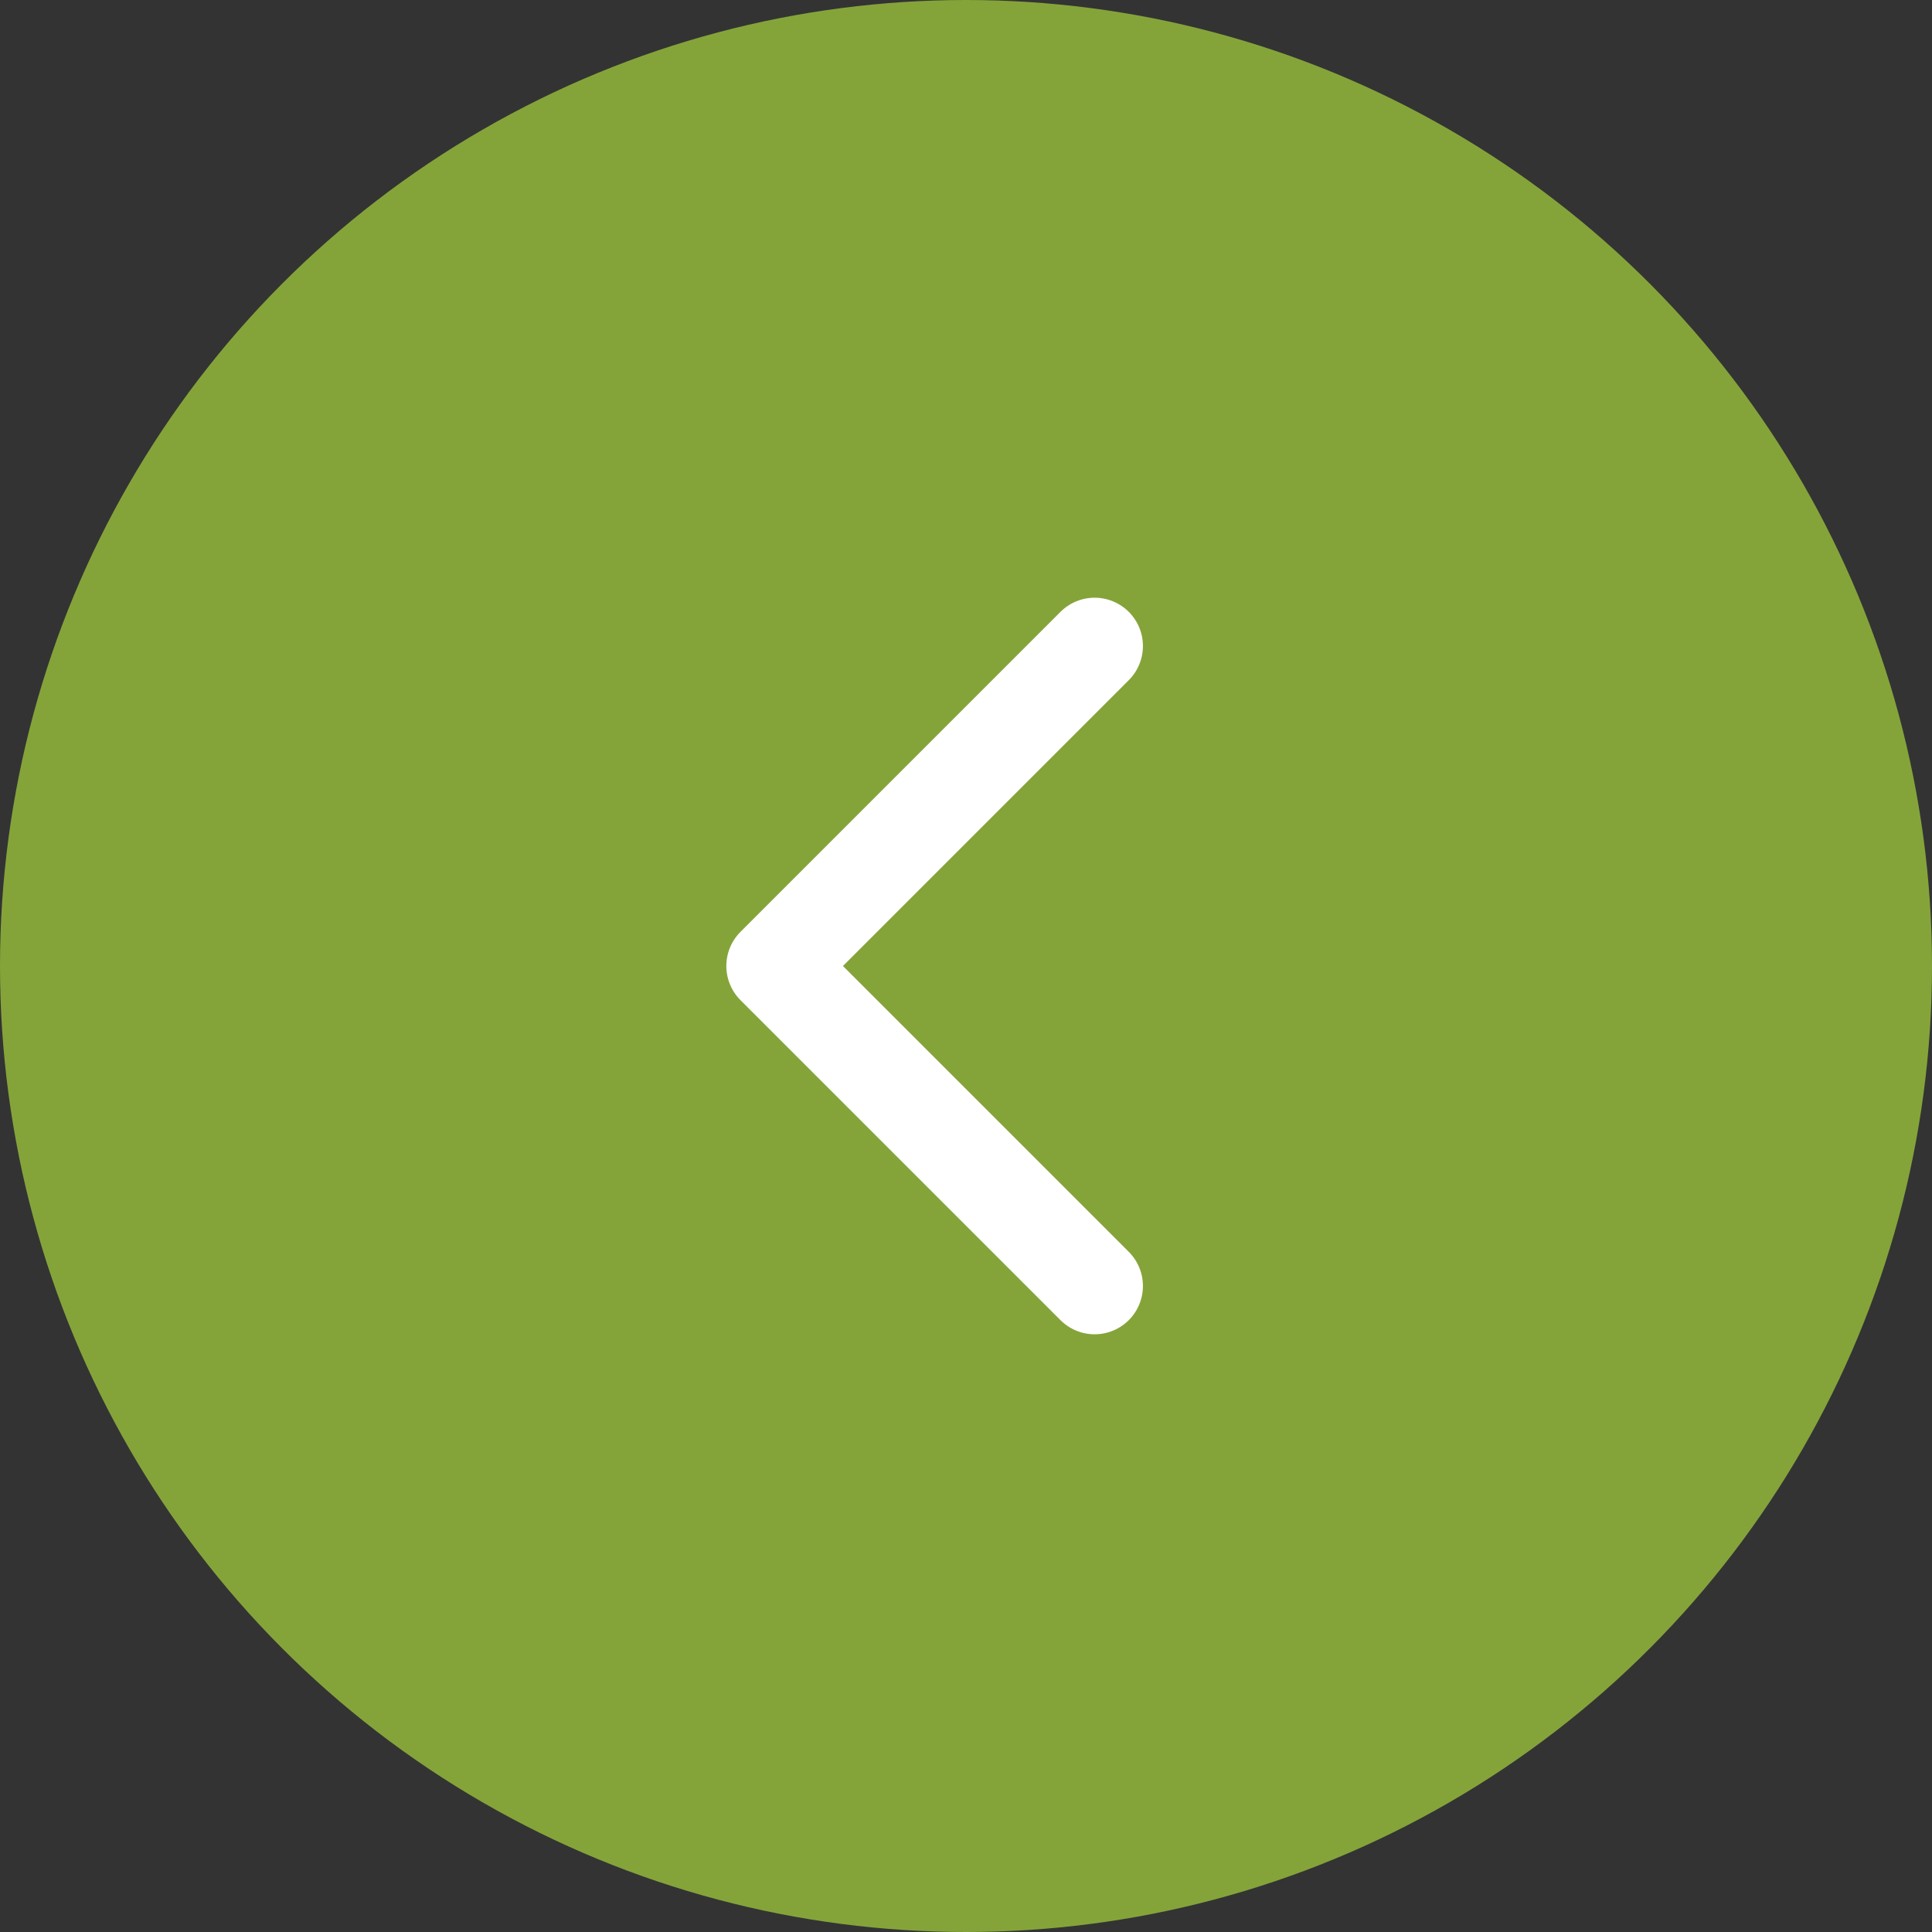 <svg xmlns="http://www.w3.org/2000/svg" width="40" height="40" viewBox="0 0 40 40">
  <rect x="0" y="0" width="40" height="40" fill="#333333" stroke="none"/>
  <g id="Group_2202" data-name="Group 2202" transform="translate(-504 -4159)">
    <circle id="Ellipse_67" data-name="Ellipse 67" cx="20" cy="20" r="20" transform="translate(504 4159)" fill="#84a43a"/>
    <g id="Icon_feather-arrow-right" data-name="Icon feather-arrow-right" transform="translate(520.038 4172.375)">
      <path id="Path_212" data-name="Path 212" d="M24.625,7.5,18,14.125l6.625,6.625" transform="translate(-18 -7.5)" fill="none" stroke="#fff" stroke-linecap="round" stroke-linejoin="round" stroke-width="2"/>
    </g>
  </g>
</svg>
